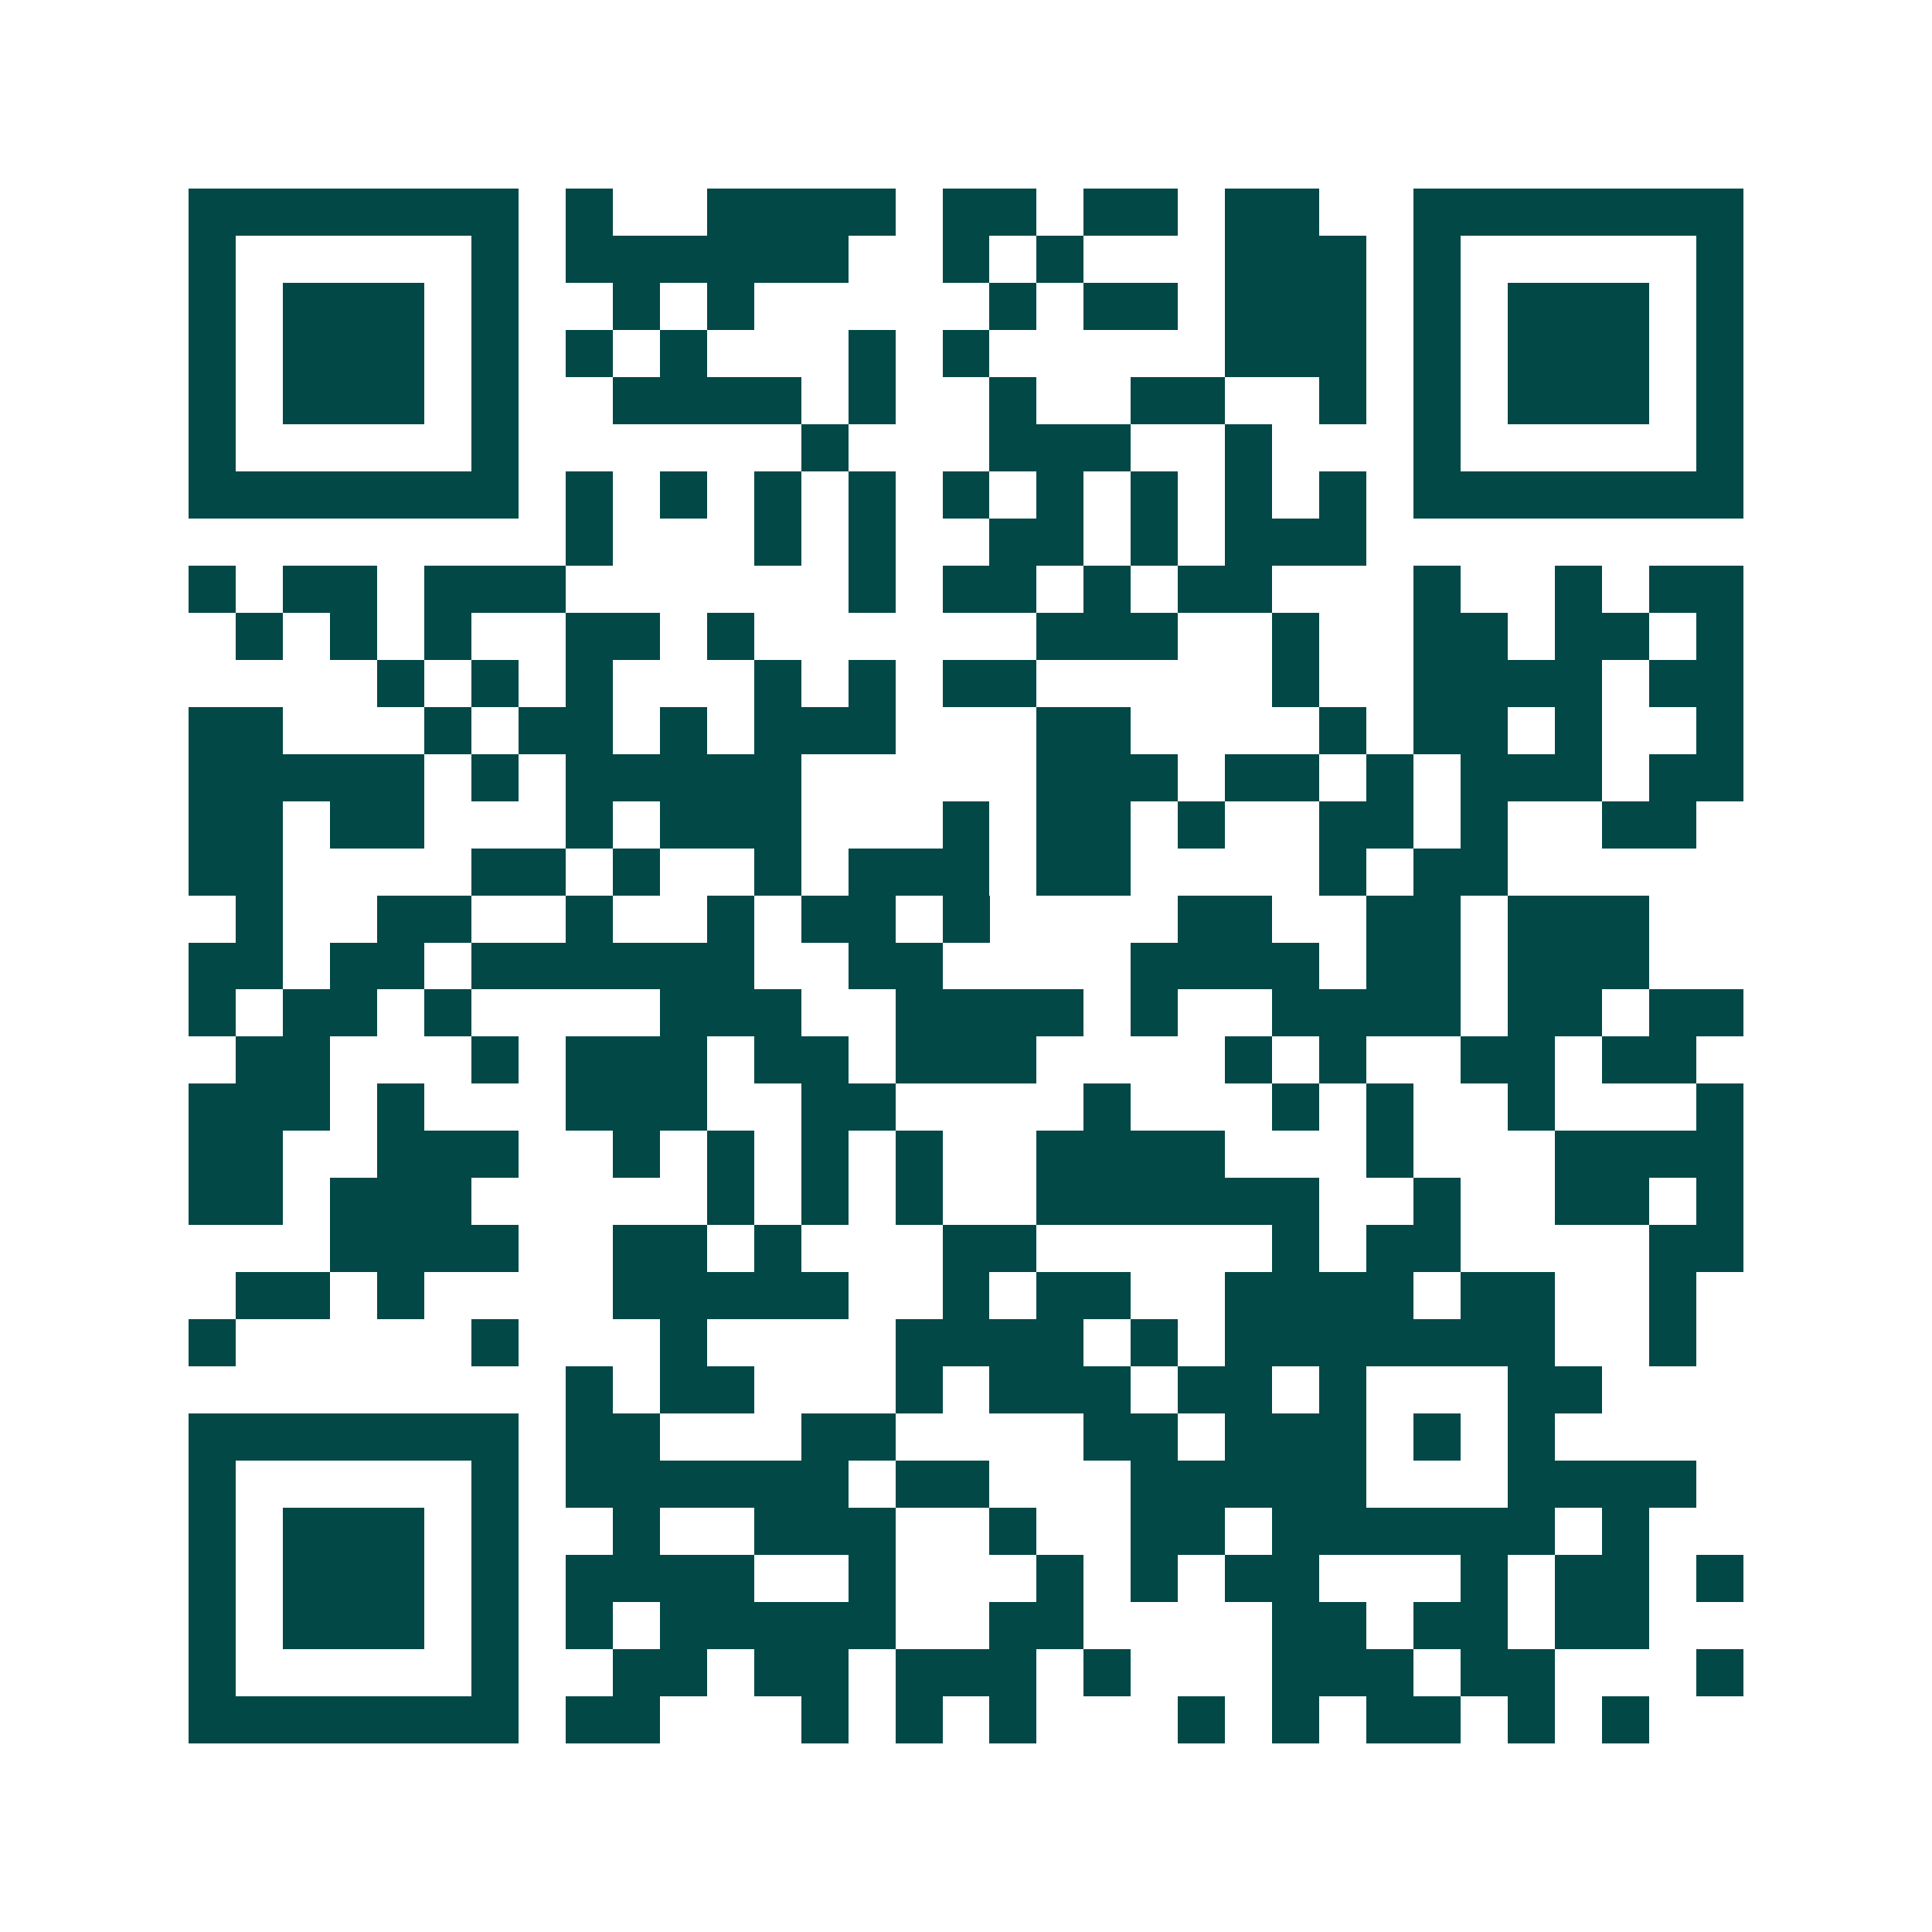 <svg xmlns="http://www.w3.org/2000/svg" width="200" height="200" viewBox="0 0 41 41" shape-rendering="crispEdges"><path fill="#ffffff" d="M0 0h41v41H0z"/><path stroke="#014847" d="M4 4.5h7m1 0h1m2 0h4m1 0h2m1 0h2m1 0h2m2 0h7M4 5.5h1m5 0h1m1 0h6m2 0h1m1 0h1m3 0h3m1 0h1m5 0h1M4 6.5h1m1 0h3m1 0h1m2 0h1m1 0h1m5 0h1m1 0h2m1 0h3m1 0h1m1 0h3m1 0h1M4 7.5h1m1 0h3m1 0h1m1 0h1m1 0h1m3 0h1m1 0h1m5 0h3m1 0h1m1 0h3m1 0h1M4 8.5h1m1 0h3m1 0h1m2 0h4m1 0h1m2 0h1m2 0h2m2 0h1m1 0h1m1 0h3m1 0h1M4 9.5h1m5 0h1m6 0h1m3 0h3m2 0h1m3 0h1m5 0h1M4 10.5h7m1 0h1m1 0h1m1 0h1m1 0h1m1 0h1m1 0h1m1 0h1m1 0h1m1 0h1m1 0h7M12 11.5h1m3 0h1m1 0h1m2 0h2m1 0h1m1 0h3M4 12.5h1m1 0h2m1 0h3m6 0h1m1 0h2m1 0h1m1 0h2m3 0h1m2 0h1m1 0h2M5 13.5h1m1 0h1m1 0h1m2 0h2m1 0h1m6 0h3m2 0h1m2 0h2m1 0h2m1 0h1M8 14.5h1m1 0h1m1 0h1m3 0h1m1 0h1m1 0h2m5 0h1m2 0h4m1 0h2M4 15.5h2m3 0h1m1 0h2m1 0h1m1 0h3m3 0h2m4 0h1m1 0h2m1 0h1m2 0h1M4 16.5h5m1 0h1m1 0h5m5 0h3m1 0h2m1 0h1m1 0h3m1 0h2M4 17.5h2m1 0h2m3 0h1m1 0h3m3 0h1m1 0h2m1 0h1m2 0h2m1 0h1m2 0h2M4 18.5h2m4 0h2m1 0h1m2 0h1m1 0h3m1 0h2m4 0h1m1 0h2M5 19.5h1m2 0h2m2 0h1m2 0h1m1 0h2m1 0h1m4 0h2m2 0h2m1 0h3M4 20.5h2m1 0h2m1 0h6m2 0h2m4 0h4m1 0h2m1 0h3M4 21.5h1m1 0h2m1 0h1m4 0h3m2 0h4m1 0h1m2 0h4m1 0h2m1 0h2M5 22.5h2m3 0h1m1 0h3m1 0h2m1 0h3m4 0h1m1 0h1m2 0h2m1 0h2M4 23.5h3m1 0h1m3 0h3m2 0h2m4 0h1m3 0h1m1 0h1m2 0h1m3 0h1M4 24.5h2m2 0h3m2 0h1m1 0h1m1 0h1m1 0h1m2 0h4m3 0h1m3 0h4M4 25.5h2m1 0h3m5 0h1m1 0h1m1 0h1m2 0h6m2 0h1m2 0h2m1 0h1M7 26.5h4m2 0h2m1 0h1m3 0h2m5 0h1m1 0h2m4 0h2M5 27.5h2m1 0h1m4 0h5m2 0h1m1 0h2m2 0h4m1 0h2m2 0h1M4 28.5h1m5 0h1m3 0h1m4 0h4m1 0h1m1 0h7m2 0h1M12 29.5h1m1 0h2m3 0h1m1 0h3m1 0h2m1 0h1m3 0h2M4 30.5h7m1 0h2m3 0h2m4 0h2m1 0h3m1 0h1m1 0h1M4 31.5h1m5 0h1m1 0h6m1 0h2m3 0h5m3 0h4M4 32.5h1m1 0h3m1 0h1m2 0h1m2 0h3m2 0h1m2 0h2m1 0h6m1 0h1M4 33.5h1m1 0h3m1 0h1m1 0h4m2 0h1m3 0h1m1 0h1m1 0h2m3 0h1m1 0h2m1 0h1M4 34.5h1m1 0h3m1 0h1m1 0h1m1 0h5m2 0h2m4 0h2m1 0h2m1 0h2M4 35.5h1m5 0h1m2 0h2m1 0h2m1 0h3m1 0h1m3 0h3m1 0h2m3 0h1M4 36.5h7m1 0h2m3 0h1m1 0h1m1 0h1m3 0h1m1 0h1m1 0h2m1 0h1m1 0h1"/></svg>
